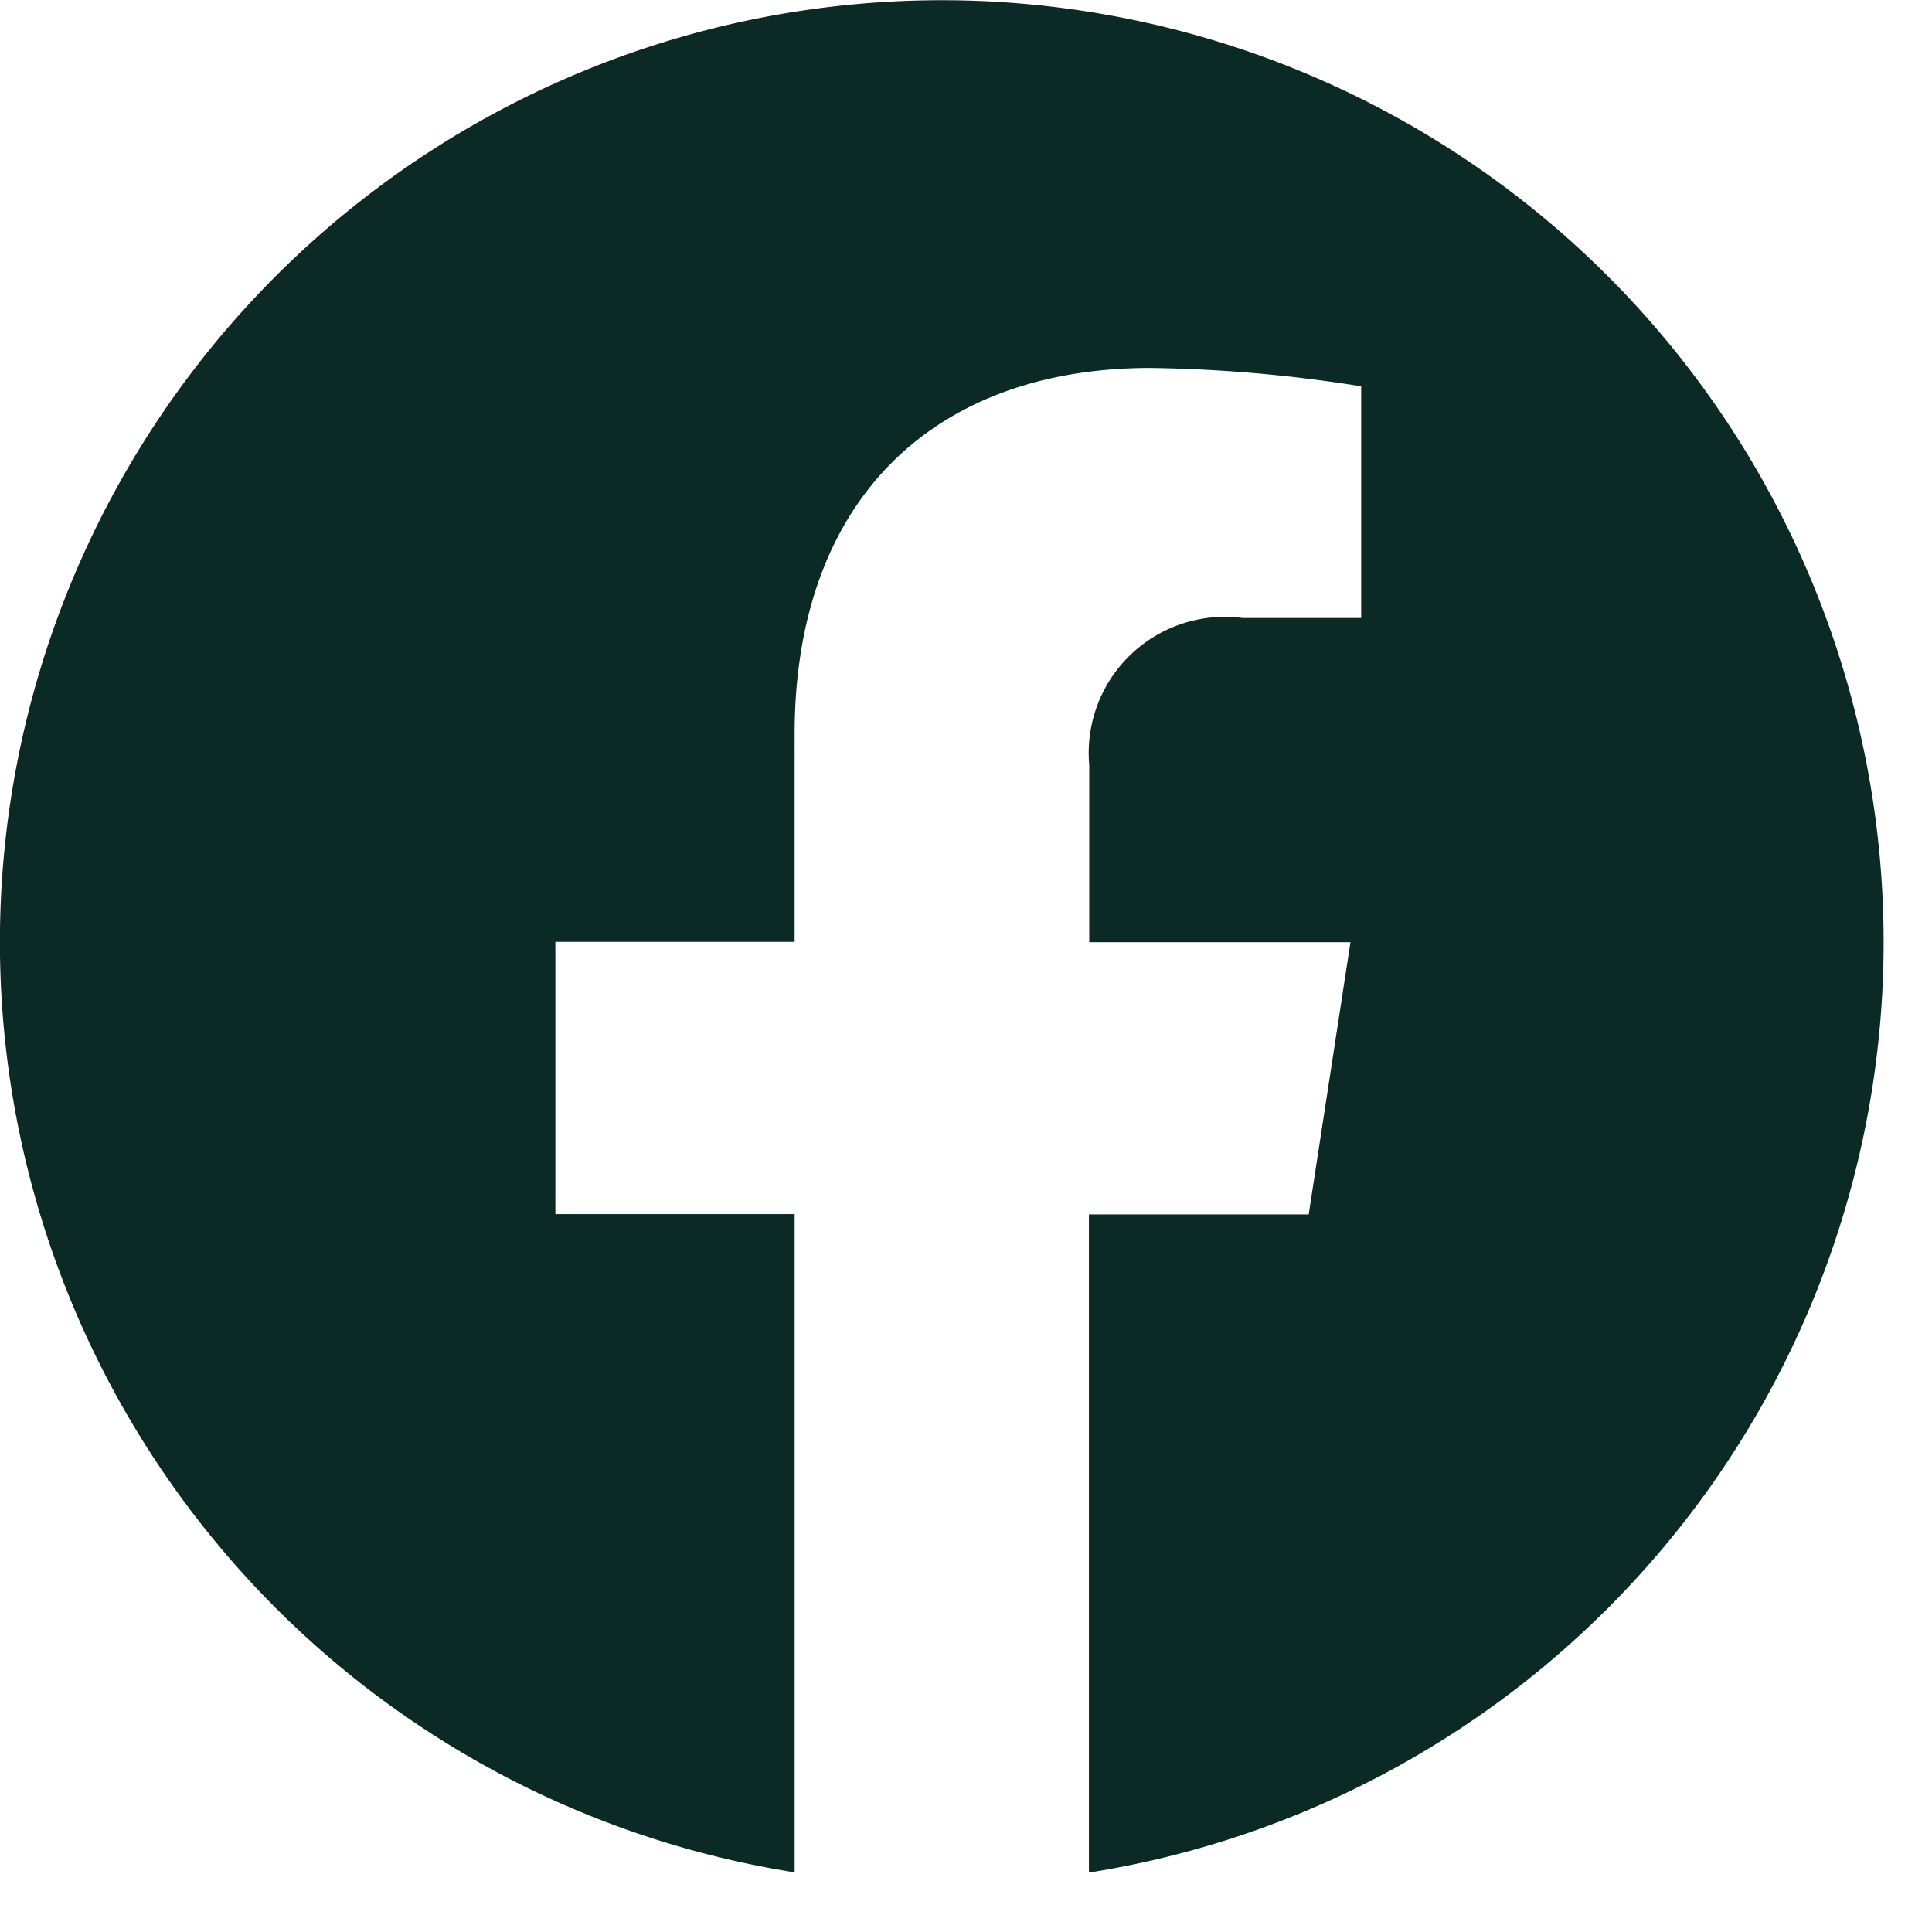 <?xml version="1.0" encoding="UTF-8"?> <svg xmlns="http://www.w3.org/2000/svg" width="24" height="24" viewBox="0 0 24 24"><g id="fb" transform="translate(-1210.769 0)"><rect id="box" width="24" height="24" transform="translate(1210.769 0.001)" fill="none"></rect><path id="Icon_awesome-facebook" data-name="Icon awesome-facebook" d="M23.962,12.262A11.7,11.7,0,1,0,10.434,23.821V15.644H7.462V12.262h2.972V9.685c0-2.932,1.746-4.552,4.419-4.552a18.006,18.006,0,0,1,2.619.228V8.239H16a1.691,1.691,0,0,0-1.906,1.827v2.2h3.245l-.519,3.382H14.09v8.176A11.7,11.7,0,0,0,23.962,12.262Z" transform="translate(1210.206 -0.562)" fill="#0b2925"></path></g></svg> 